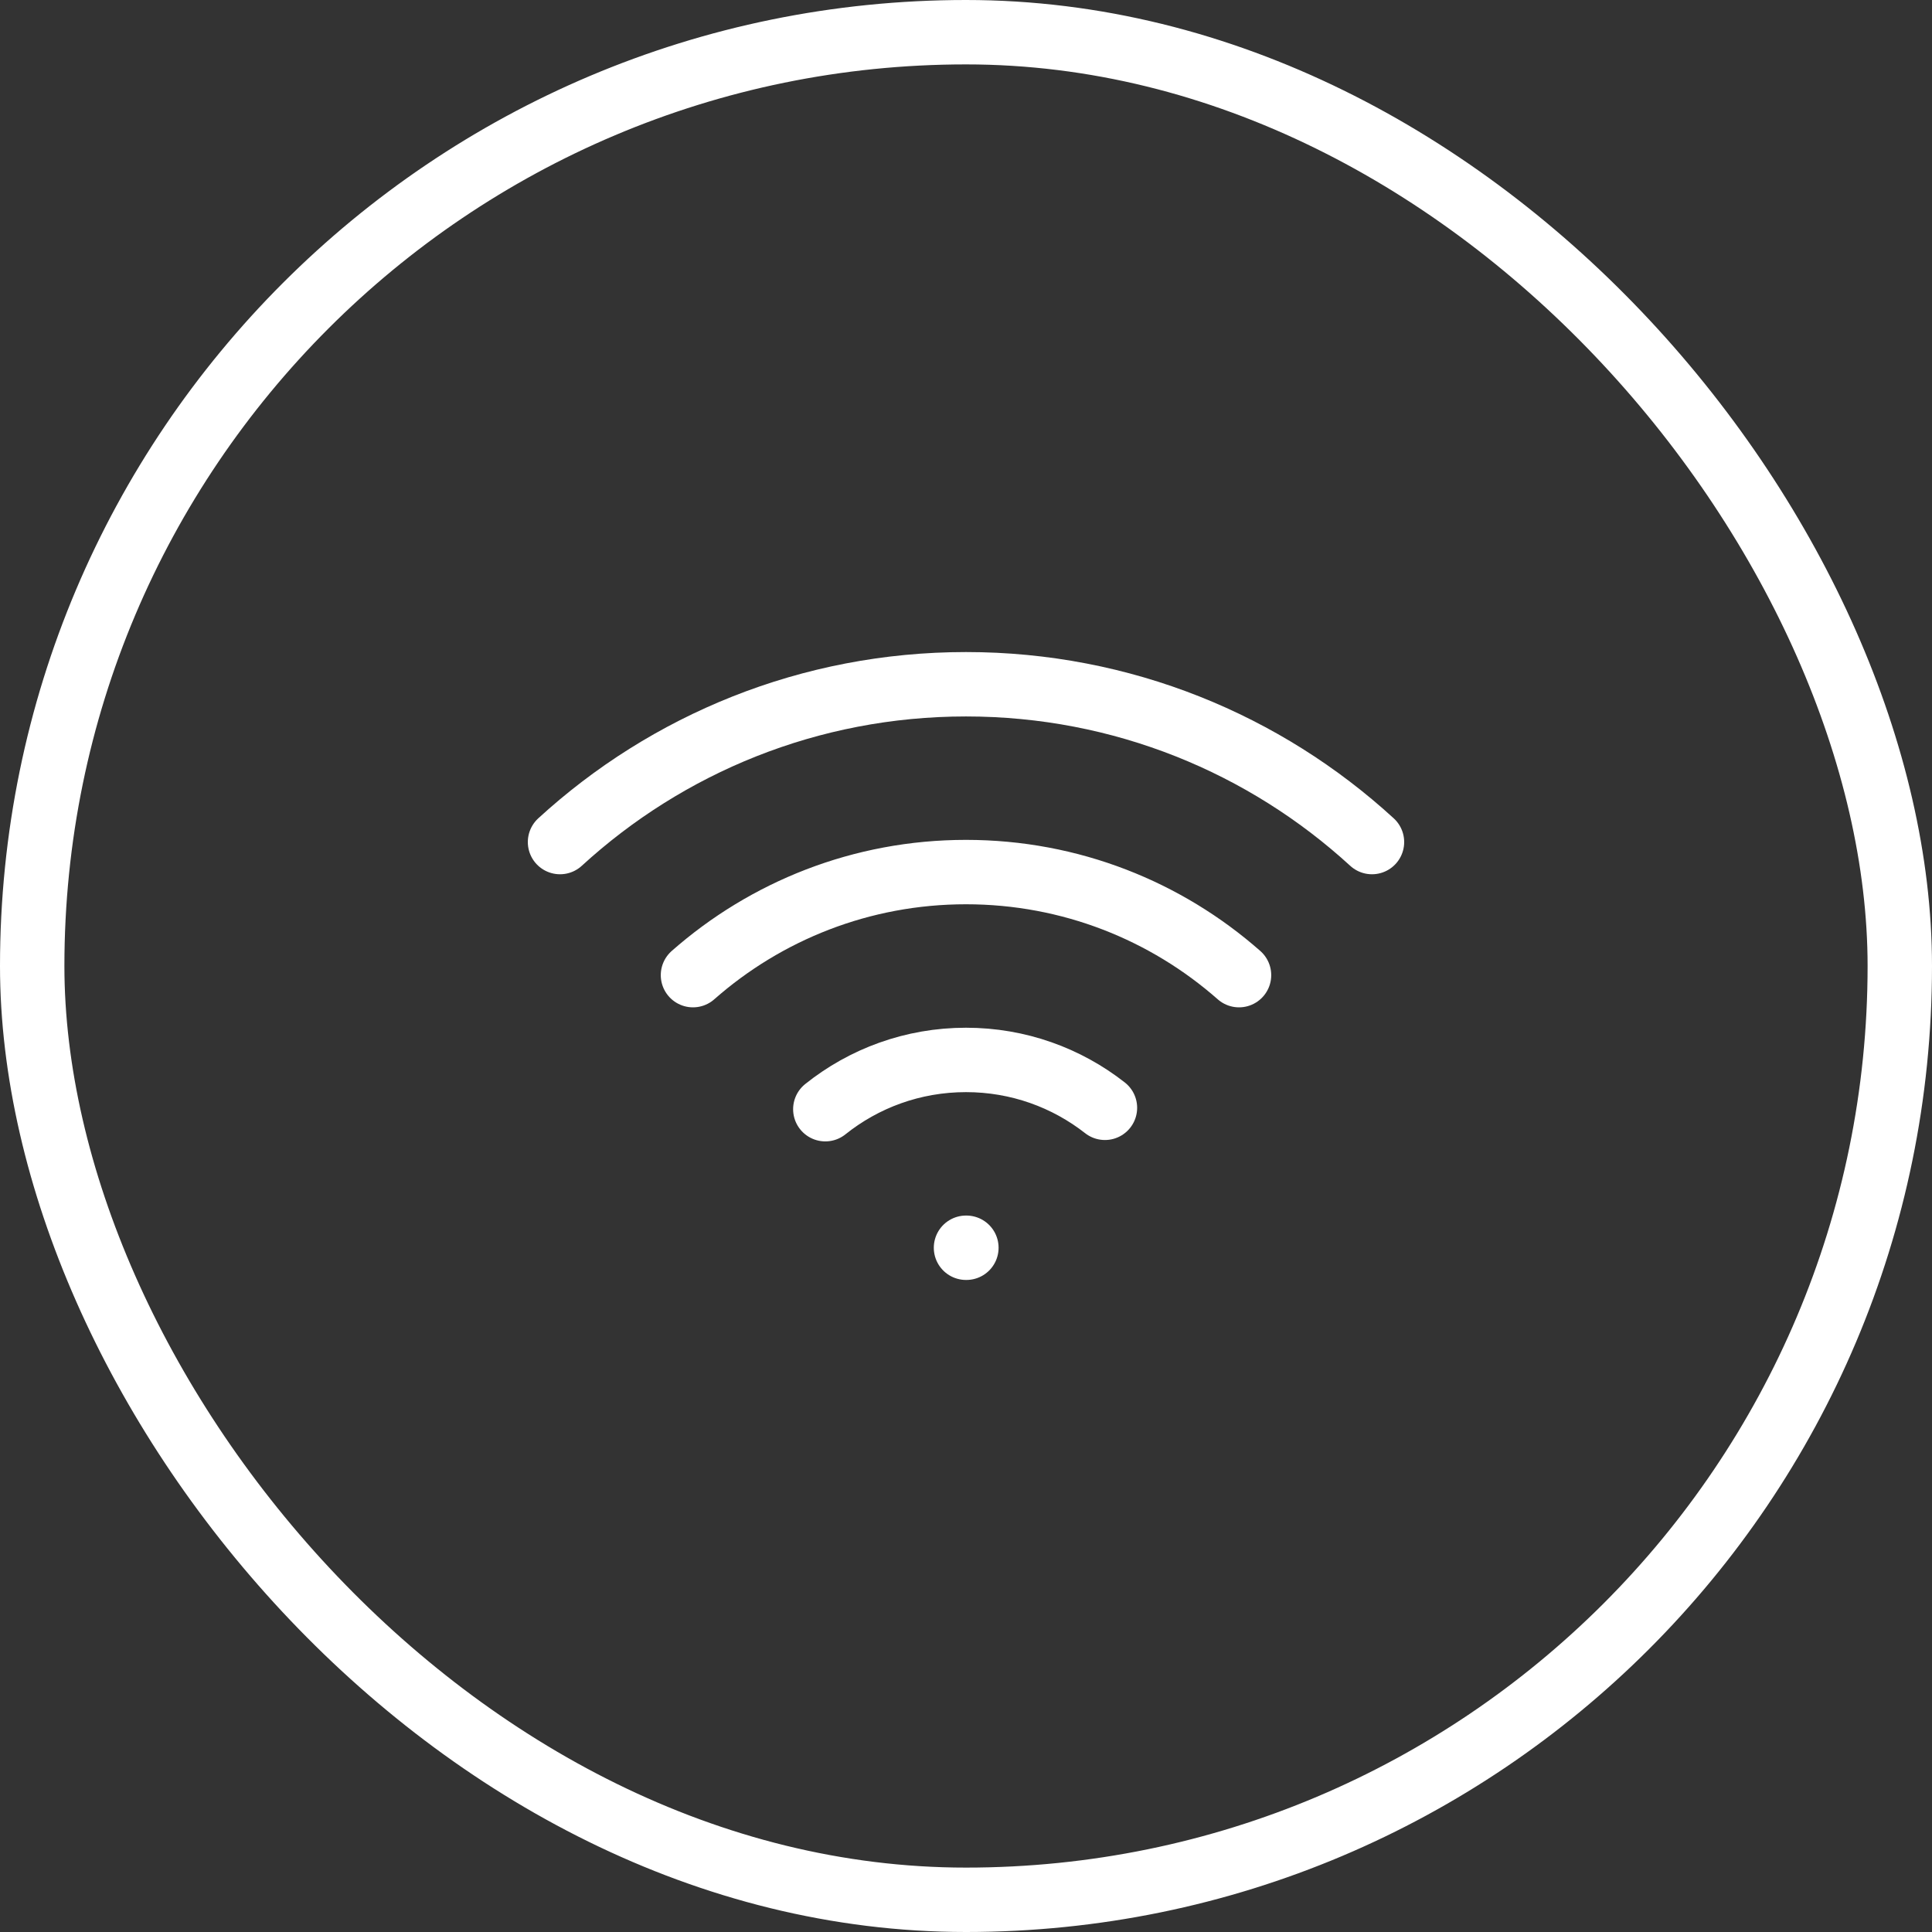 <svg xmlns="http://www.w3.org/2000/svg" width="60" height="60" viewBox="0 0 60 60" fill="none"><rect x="0" y="0" width="60" height="60" fill="#333333" stroke="none"/><rect x="1" y="1" width="58" height="58" rx="29" stroke="white" stroke-width="2"></rect><path d="M30 38.75H30.012M42.608 26.151C39.286 23.107 34.86 21.25 30 21.25C25.14 21.25 20.714 23.107 17.392 26.151M21.521 30.284C23.782 28.292 26.75 27.083 30 27.083C33.25 27.083 36.218 28.292 38.479 30.284M34.315 34.404C33.126 33.472 31.628 32.917 30 32.917C28.347 32.917 26.829 33.489 25.631 34.447" stroke="white" stroke-width="2" stroke-linecap="round" stroke-linejoin="round"></path></svg>